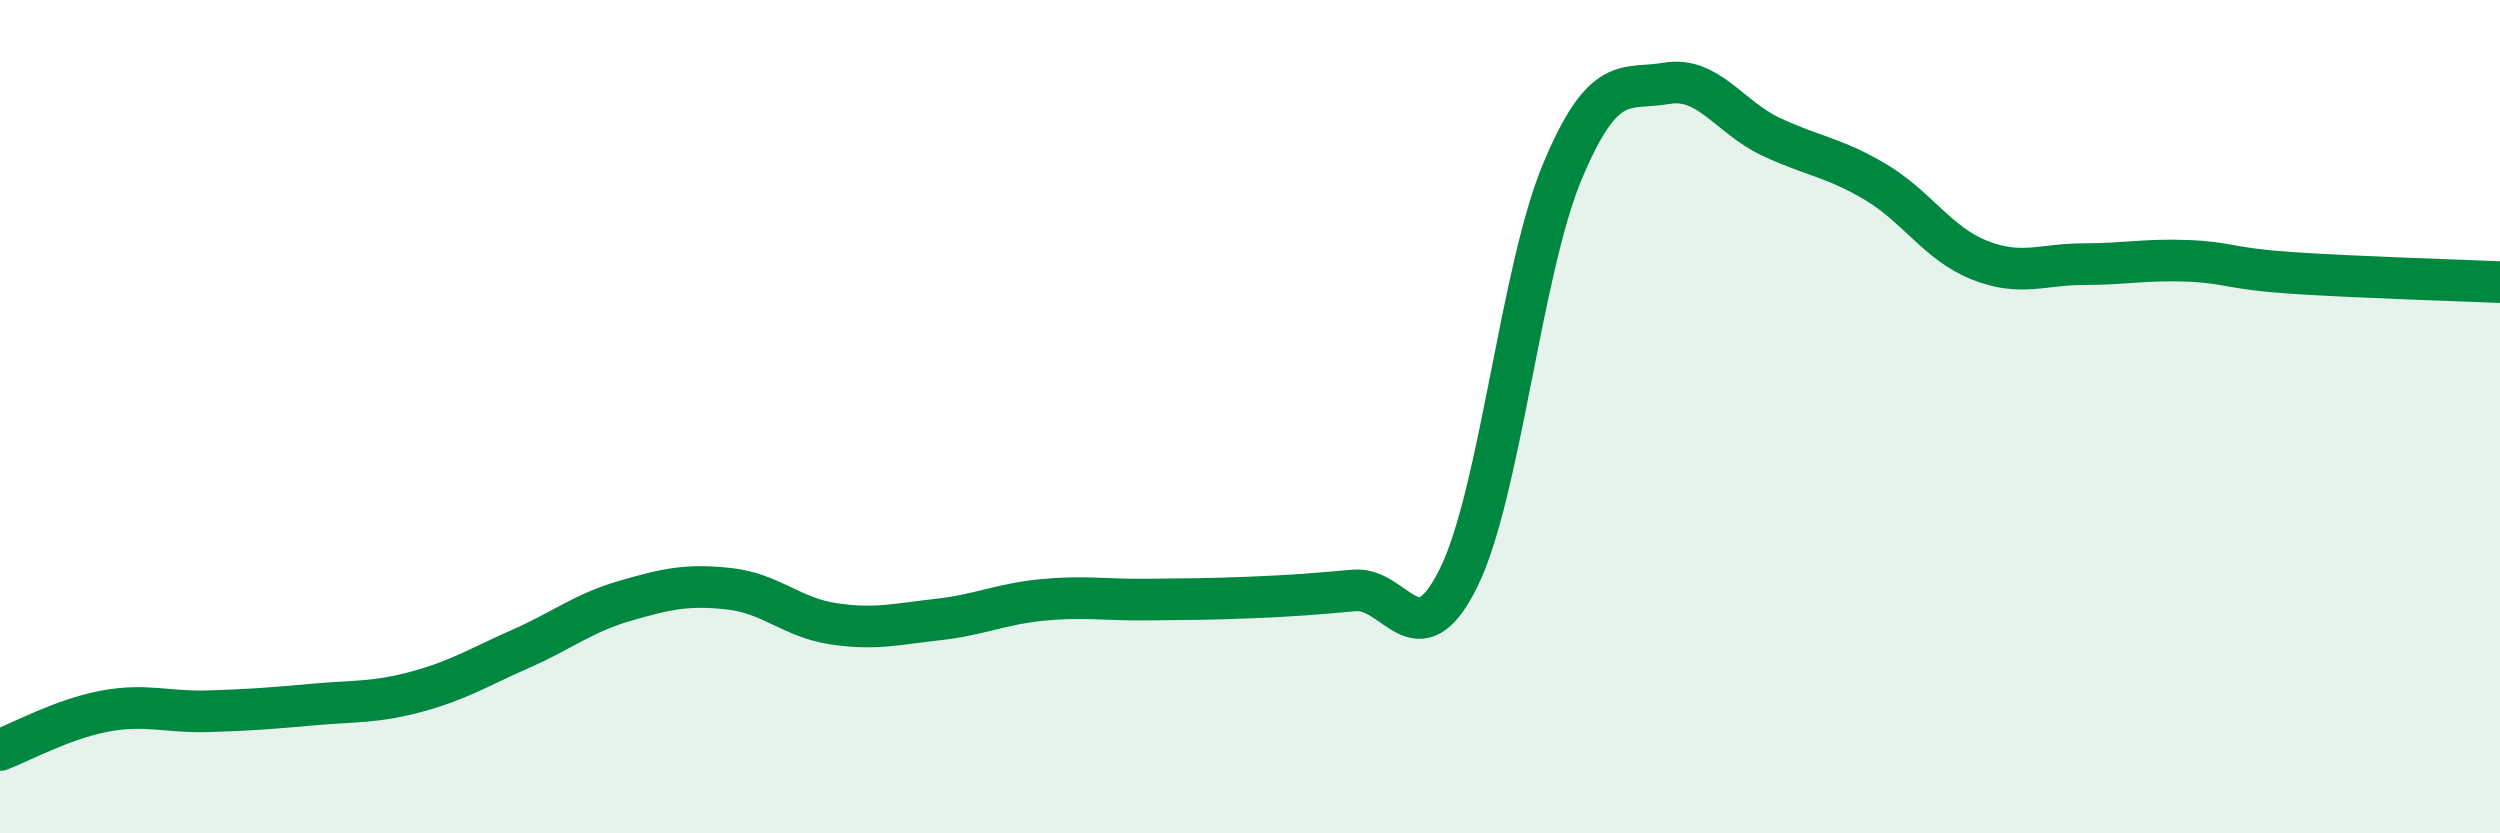 
    <svg width="60" height="20" viewBox="0 0 60 20" xmlns="http://www.w3.org/2000/svg">
      <path
        d="M 0,18 C 0.5,17.81 1.5,17.26 2.5,17.07 C 3.5,16.88 4,17.1 5,17.07 C 6,17.04 6.5,17 7.5,16.91 C 8.5,16.82 9,16.87 10,16.6 C 11,16.33 11.5,16.01 12.5,15.57 C 13.5,15.13 14,14.71 15,14.42 C 16,14.13 16.5,14.02 17.5,14.13 C 18.5,14.24 19,14.82 20,14.97 C 21,15.12 21.5,14.98 22.5,14.87 C 23.5,14.76 24,14.5 25,14.4 C 26,14.3 26.5,14.4 27.5,14.39 C 28.5,14.38 29,14.38 30,14.34 C 31,14.3 31.5,14.26 32.5,14.17 C 33.5,14.08 34,15.89 35,13.88 C 36,11.87 36.5,6.49 37.5,4.11 C 38.5,1.73 39,2.17 40,2 C 41,1.83 41.5,2.81 42.5,3.28 C 43.5,3.75 44,3.77 45,4.36 C 46,4.95 46.5,5.84 47.5,6.24 C 48.5,6.64 49,6.34 50,6.34 C 51,6.34 51.5,6.22 52.5,6.26 C 53.5,6.3 53.5,6.45 55,6.55 C 56.5,6.65 59,6.73 60,6.77L60 20L0 20Z"
        fill="#008740"
        opacity="0.1"
        stroke-linecap="round"
        stroke-linejoin="round"
      />
      <path
        d="M 0,18 C 0.5,17.81 1.5,17.26 2.5,17.07 C 3.5,16.88 4,17.1 5,17.07 C 6,17.04 6.5,17 7.5,16.91 C 8.5,16.82 9,16.87 10,16.6 C 11,16.33 11.5,16.01 12.5,15.57 C 13.5,15.13 14,14.71 15,14.42 C 16,14.13 16.5,14.02 17.5,14.13 C 18.5,14.24 19,14.82 20,14.97 C 21,15.12 21.5,14.98 22.5,14.87 C 23.5,14.76 24,14.5 25,14.4 C 26,14.3 26.5,14.4 27.5,14.39 C 28.5,14.38 29,14.38 30,14.34 C 31,14.3 31.5,14.26 32.5,14.17 C 33.5,14.08 34,15.89 35,13.88 C 36,11.87 36.5,6.49 37.5,4.11 C 38.5,1.73 39,2.17 40,2 C 41,1.83 41.5,2.81 42.5,3.28 C 43.5,3.75 44,3.77 45,4.36 C 46,4.95 46.5,5.84 47.5,6.24 C 48.5,6.64 49,6.34 50,6.34 C 51,6.34 51.5,6.22 52.5,6.26 C 53.5,6.3 53.5,6.45 55,6.55 C 56.5,6.65 59,6.73 60,6.77"
        stroke="#008740"
        stroke-width="1"
        fill="none"
        stroke-linecap="round"
        stroke-linejoin="round"
      />
    </svg>
  